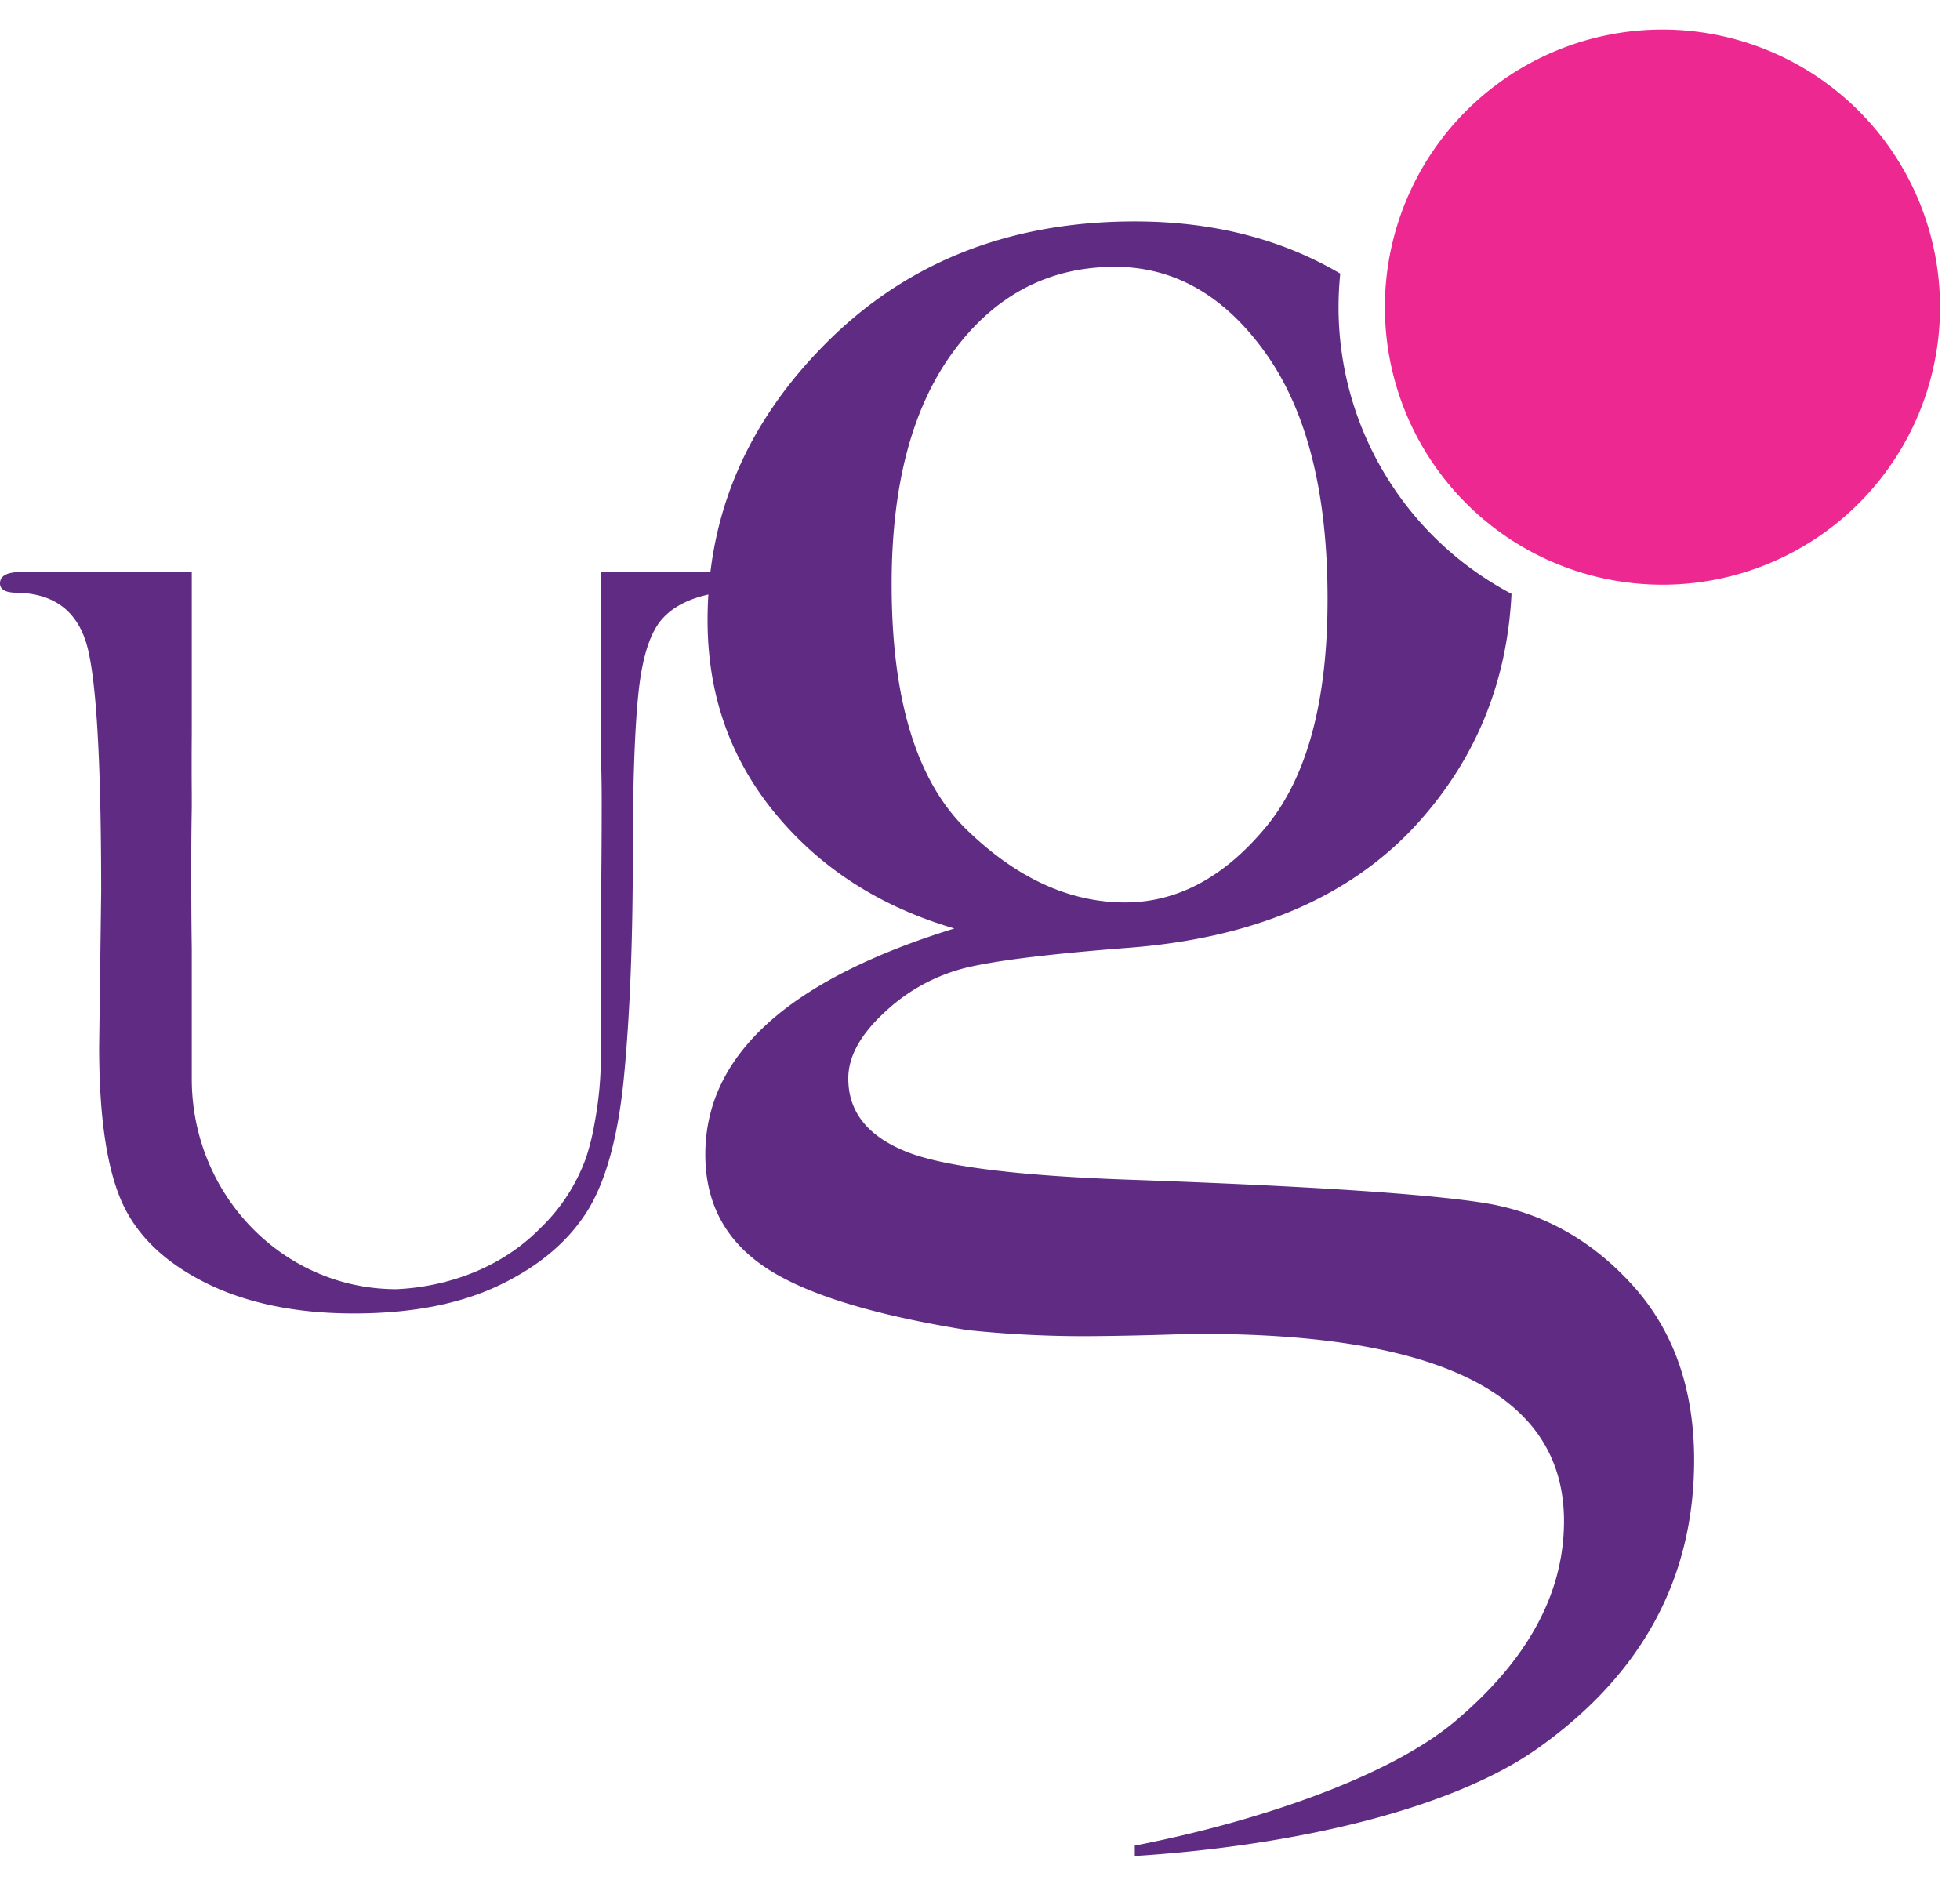 <svg id="Layer_1" data-name="Layer 1" xmlns="http://www.w3.org/2000/svg" viewBox="0 0 503.67 487.66"><defs><style>.cls-1{fill:#5f2b83;}.cls-2{fill:#ed2991;}</style></defs><title>Artboard 1</title><path class="cls-1" d="M187.3,149.88c0,1.34-1,2.15-2.84,2.44q-9.84,1.58-14.43,6.89t-6,19.24q-1.41,13.92-1.41,40.91,0,33.75-2.27,57.29t-9.76,35.1q-7.51,11.56-22.58,18.67t-37.06,7.11q-22.5,0-38.36-8T31.11,308.43q-5.62-13.15-5.63-39.3l.52-39.8q0-53-4.08-64.87T4.39,152.32c-2.92,0-4.39-.79-4.39-2.38Q0,147,5.43,147H49.28v41.47q-.06,8.06,0,15.65v3.5q-.14,7.56-.13,16.62,0,10.49.13,19.51v33.47c0,29.87,23.53,54.07,52.56,54.07,5.1-.21,23.25-1.59,37.17-15.83a47.18,47.18,0,0,0,11.57-17.9,58.55,58.55,0,0,0,2.2-8.88,93.09,93.09,0,0,0,1.63-17.83c0-8.79,0-21.74,0-37q.21-12.75.21-28.11c0-3.9-.06-7.57-.2-11a.09.09,0,0,0,0-.07c0-15.61,0-31.92,0-47.66h29.41C186.14,147,187.3,148,187.3,149.88Z"/><path class="cls-1" d="M49.3,206.63c0,.33,0,.66,0,1v-3.5C49.29,205,49.29,205.8,49.3,206.63Z"/><path class="cls-1" d="M419.33,330.06q-16-17.55-38.41-21t-89.09-5.84q-45.45-1.5-59.49-7.49-14.37-6-14.35-18.59,0-8.37,9.25-16.92a46.91,46.91,0,0,1,20.46-11.39q11.19-2.85,42-5.24,47.77-3.58,73.47-30.8,23.53-25.22,25.25-60.19a83.26,83.26,0,0,1-44.45-73.68c0-2.91.16-5.78.44-8.61q-22.8-13.41-52.8-13.41-47.74,0-78.78,30.73t-31,71.83q0,28.49,17.42,49.62t46,29.53q-32,9.88-48,24.41t-16,33.67q0,18.56,15.24,28.88t52.14,16.24h0c11.48,1.19,20.89,1.5,27.52,1.55,10.55.07,25.2-.43,25.36-.43,2.32-.1,10.83-.13,12.69-.1q42.6.69,64.45,12,23.25,12,23.26,36.05,0,27.93-28.05,51.51c-16.53,13.9-49.61,25.54-82.25,31.9v2.66c40.44-2.55,81.23-11.8,103.68-27.75q40.05-28.47,40.06-74Q435.33,347.57,419.33,330.06Zm-190.2-180q0-38.34,16-59.91t41.37-21.58q23,0,38.84,22.33T341.15,154q0,39.57-16,58.73t-36,19.18q-21.51,0-40.78-18.73T229.13,150.1Z"/><path class="cls-2" d="M498.54,78.93A71.33,71.33,0,1,1,427.21,7.6,71.34,71.34,0,0,1,498.54,78.93Z"/></svg>